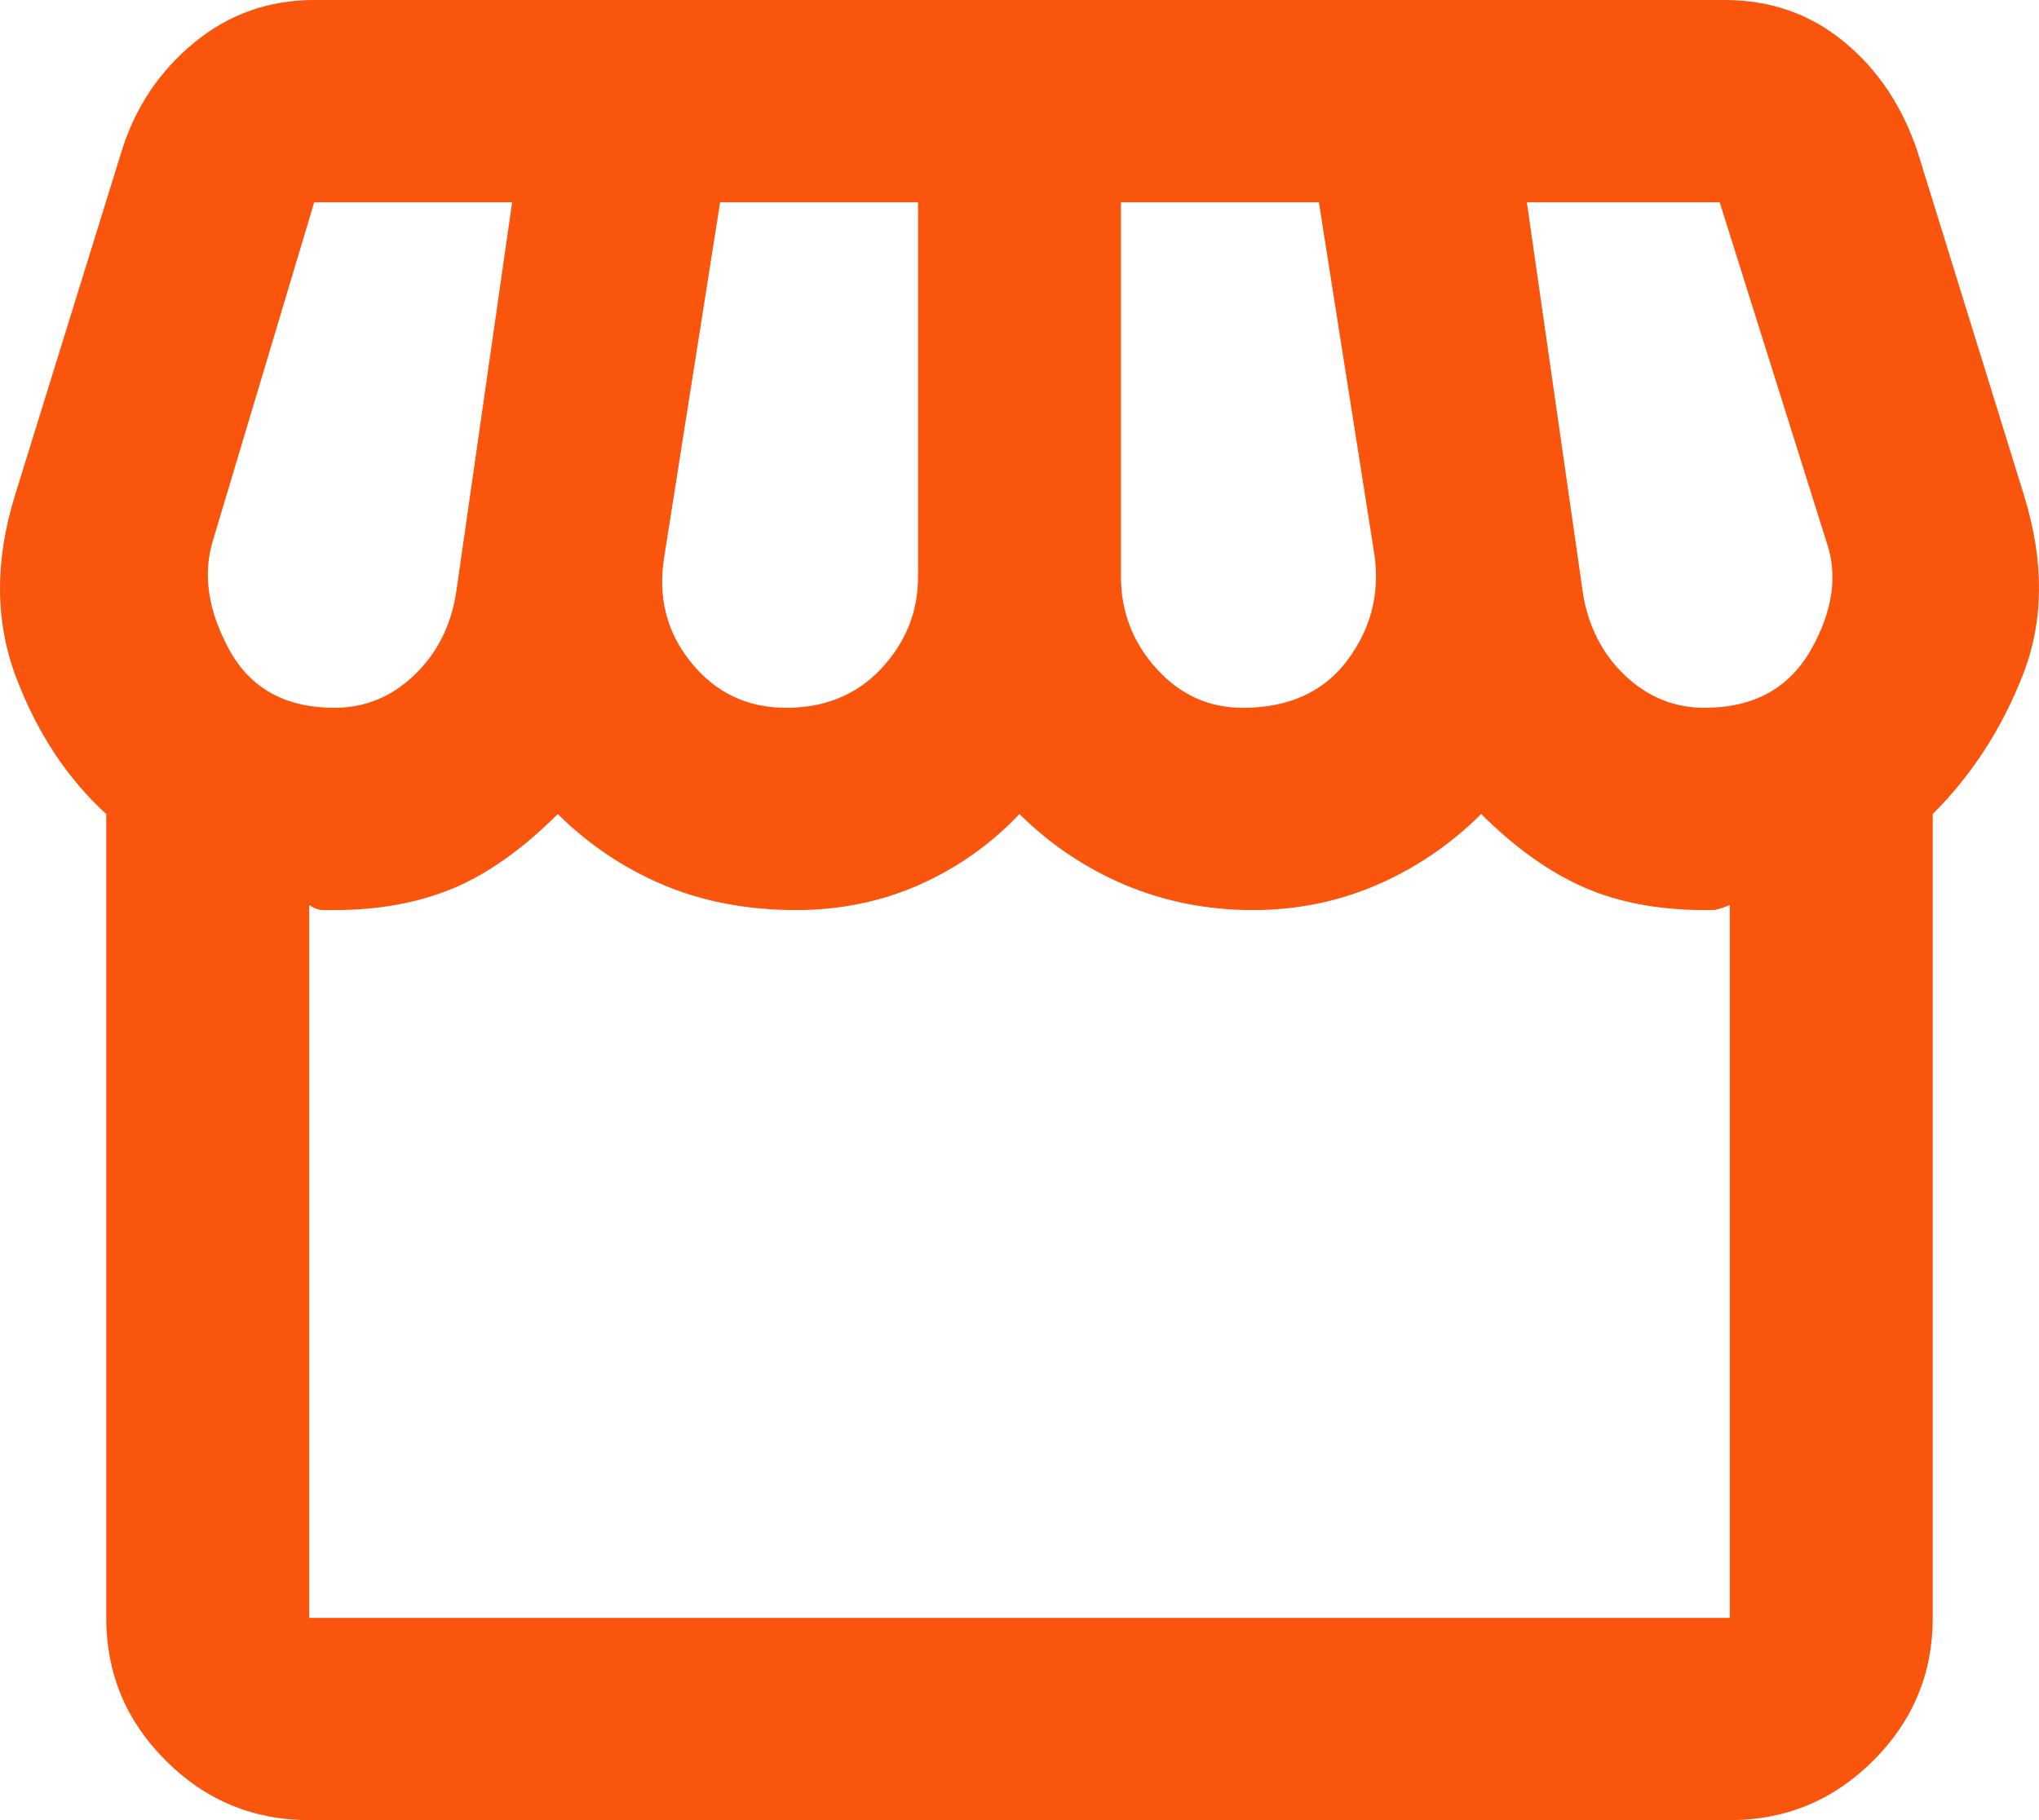 <?xml version="1.0" encoding="UTF-8"?> <svg xmlns="http://www.w3.org/2000/svg" width="28" height="25" viewBox="0 0 28 25" fill="none"><path d="M26.541 11.181V22.222C26.541 22.986 26.268 23.64 25.723 24.184C25.177 24.728 24.521 25 23.754 25H4.246C3.479 25 2.823 24.728 2.278 24.184C1.732 23.64 1.459 22.986 1.459 22.222V11.181C0.925 10.694 0.512 10.069 0.222 9.306C-0.068 8.542 -0.074 7.708 0.205 6.806L1.668 2.083C1.854 1.481 2.185 0.984 2.661 0.59C3.137 0.197 3.688 0 4.315 0H23.684C24.312 0 24.857 0.191 25.322 0.573C25.786 0.955 26.123 1.458 26.332 2.083L27.795 6.806C28.074 7.708 28.068 8.53 27.778 9.271C27.488 10.012 27.075 10.648 26.541 11.181ZM17.066 9.722C17.693 9.722 18.169 9.508 18.494 9.08C18.819 8.652 18.947 8.171 18.877 7.639L18.111 2.778H15.393V7.917C15.393 8.403 15.556 8.825 15.881 9.184C16.206 9.543 16.601 9.722 17.066 9.722ZM10.795 9.722C11.329 9.722 11.765 9.543 12.101 9.184C12.438 8.825 12.607 8.403 12.607 7.917V2.778H9.889L9.123 7.639C9.03 8.194 9.152 8.681 9.489 9.097C9.825 9.514 10.261 9.722 10.795 9.722ZM4.594 9.722C5.012 9.722 5.378 9.572 5.691 9.271C6.005 8.97 6.197 8.588 6.266 8.125L7.033 2.778H4.315L2.922 7.431C2.783 7.894 2.858 8.391 3.148 8.924C3.439 9.456 3.921 9.722 4.594 9.722ZM23.406 9.722C24.079 9.722 24.567 9.456 24.869 8.924C25.171 8.391 25.241 7.894 25.078 7.431L23.615 2.778H20.967L21.734 8.125C21.803 8.588 21.995 8.97 22.308 9.271C22.622 9.572 22.988 9.722 23.406 9.722ZM4.246 22.222H23.754V12.431C23.638 12.477 23.563 12.5 23.528 12.5H23.406C22.779 12.5 22.227 12.396 21.751 12.188C21.275 11.979 20.805 11.643 20.34 11.181C19.922 11.597 19.446 11.921 18.912 12.153C18.378 12.384 17.809 12.5 17.205 12.5C16.578 12.5 15.992 12.384 15.446 12.153C14.9 11.921 14.418 11.597 14 11.181C13.605 11.597 13.146 11.921 12.624 12.153C12.101 12.384 11.538 12.5 10.934 12.5C10.261 12.5 9.651 12.384 9.105 12.153C8.56 11.921 8.078 11.597 7.66 11.181C7.172 11.667 6.69 12.008 6.214 12.205C5.738 12.402 5.198 12.5 4.594 12.5H4.437C4.379 12.5 4.315 12.477 4.246 12.431V22.222Z" fill="#F9550D"></path></svg> 